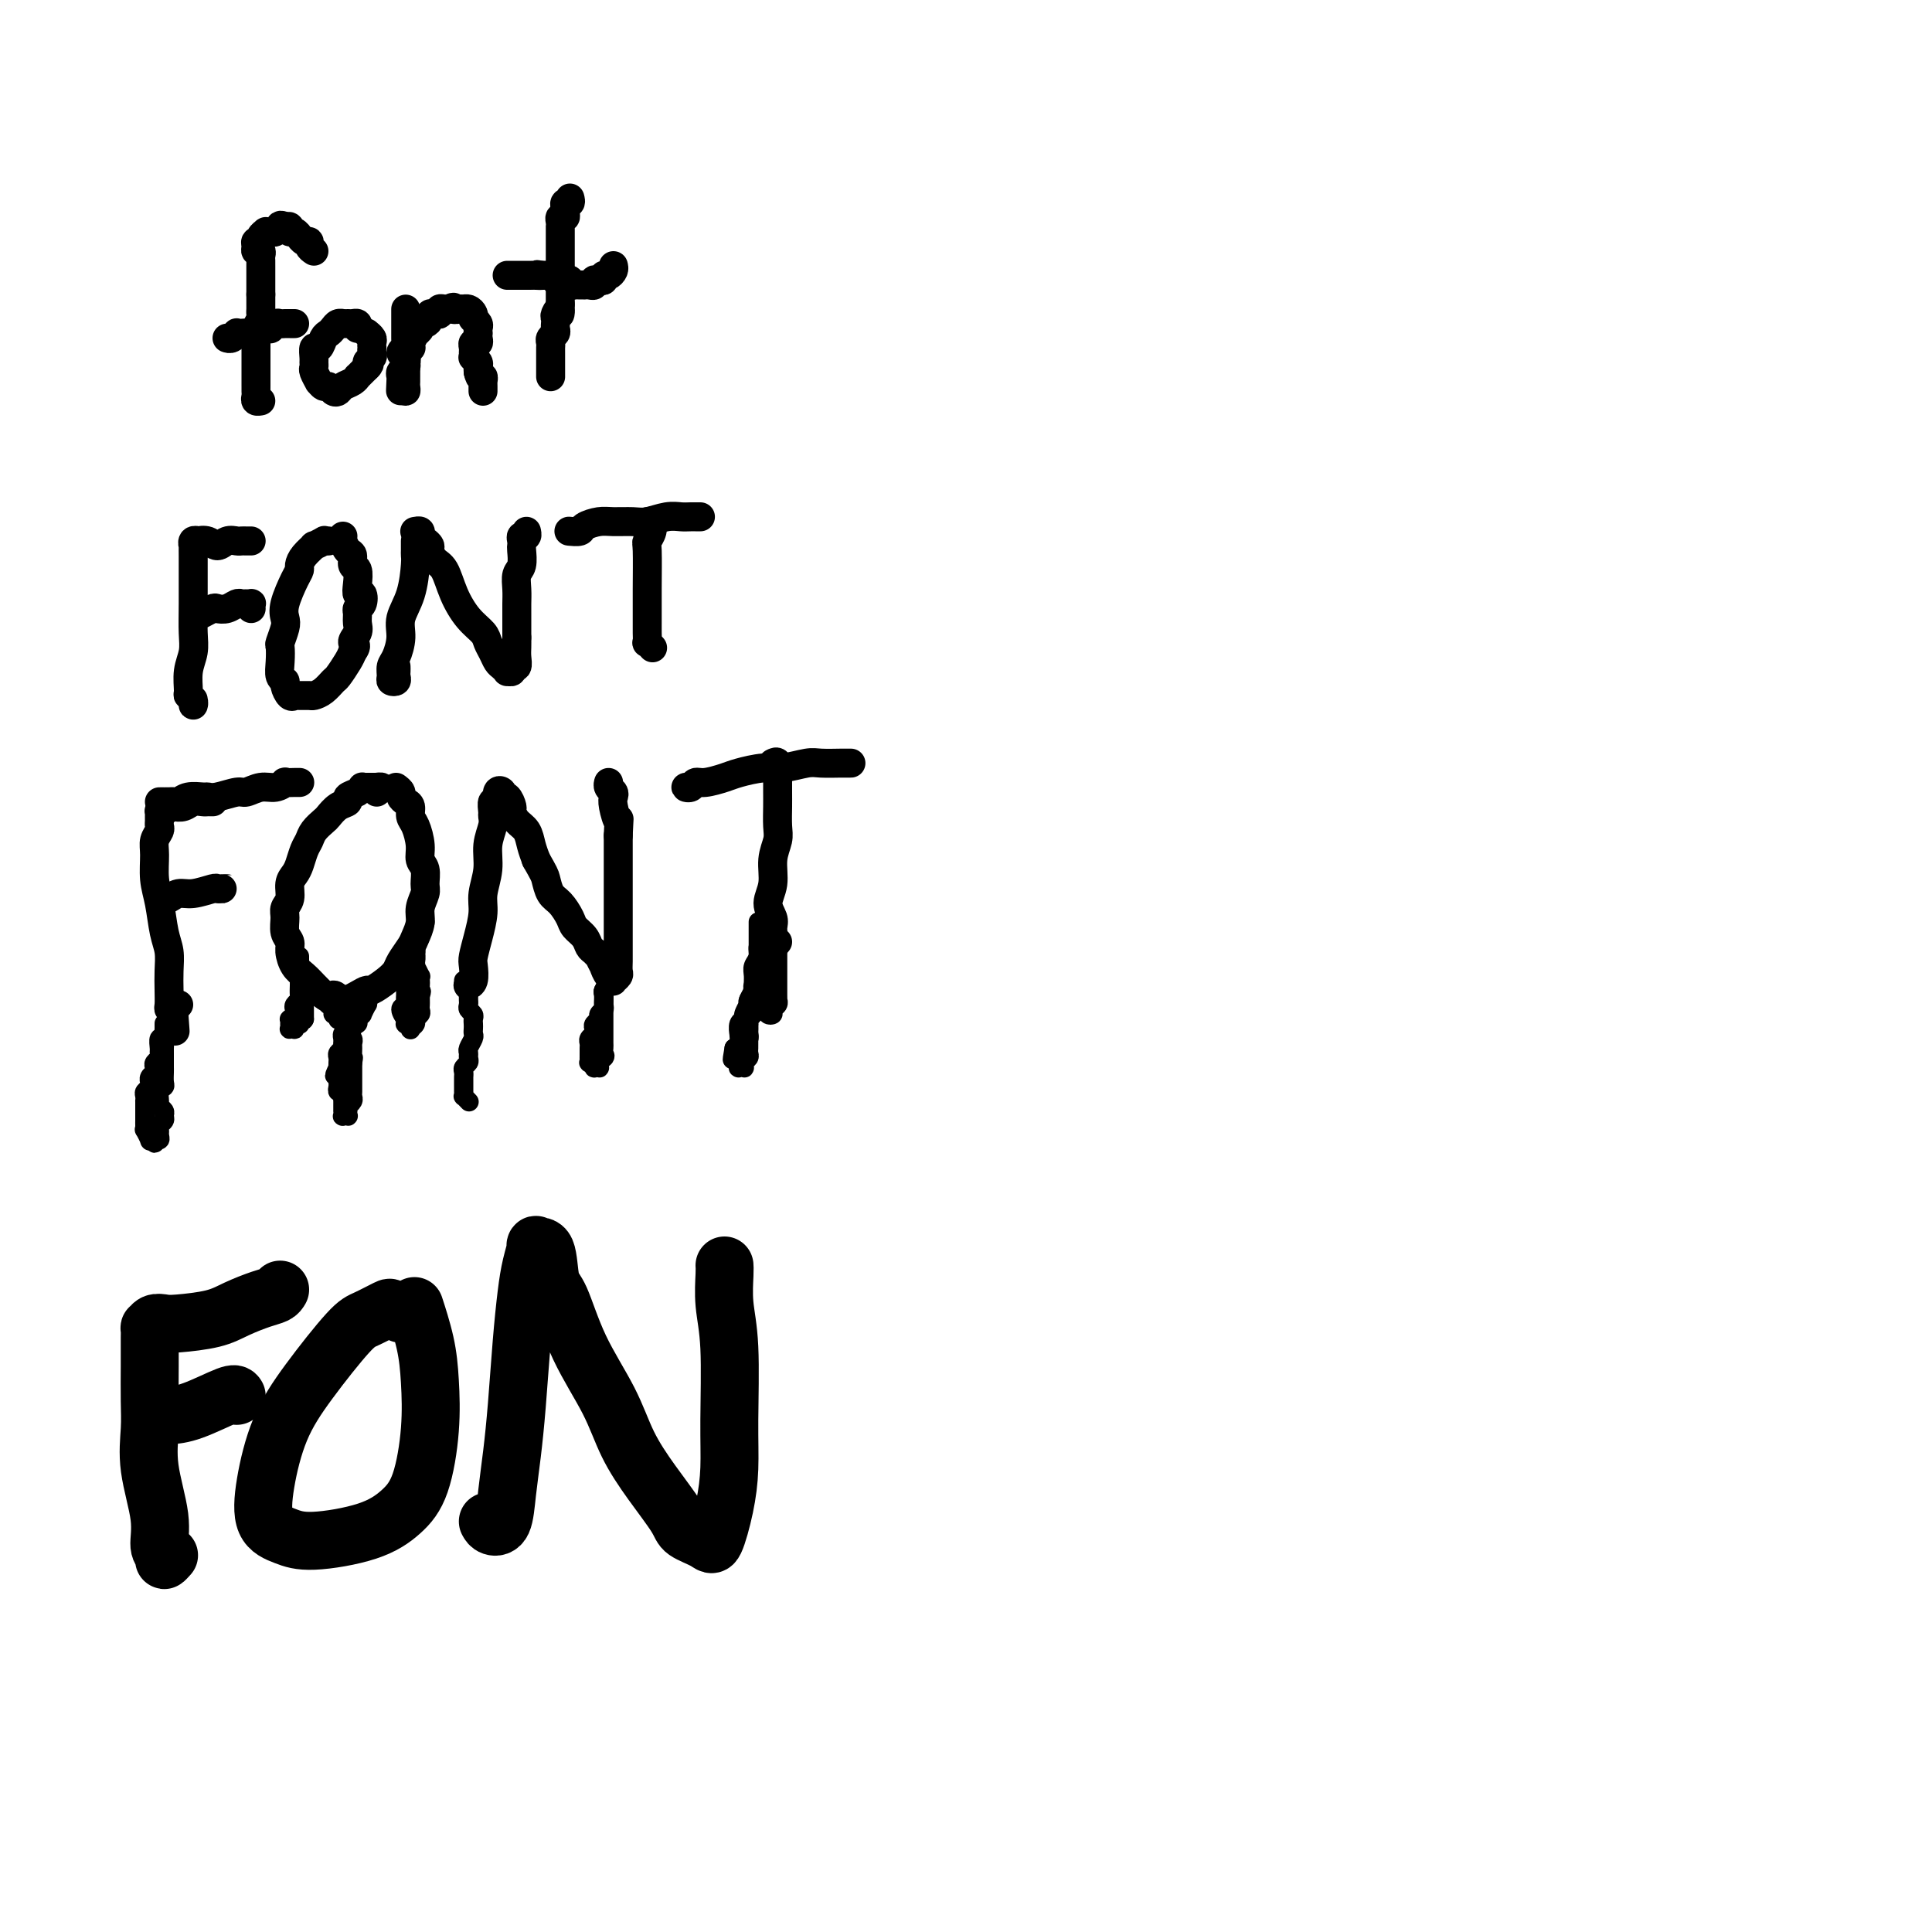 <svg viewBox='0 0 400 400' version='1.1' xmlns='http://www.w3.org/2000/svg' xmlns:xlink='http://www.w3.org/1999/xlink'><g fill='none' stroke='#000000' stroke-width='6' stroke-linecap='round' stroke-linejoin='round'><path d='M65,52c-0.444,-0.301 -0.889,-0.601 -1,-1c-0.111,-0.399 0.111,-0.895 0,-1c-0.111,-0.105 -0.556,0.183 -1,0c-0.444,-0.183 -0.889,-0.837 -1,-1c-0.111,-0.163 0.111,0.166 0,0c-0.111,-0.166 -0.556,-0.828 -1,-1c-0.444,-0.172 -0.889,0.146 -1,0c-0.111,-0.146 0.111,-0.756 0,-1c-0.111,-0.244 -0.556,-0.122 -1,0'/><path d='M59,47c-1.168,-0.757 -1.088,-0.150 -1,0c0.088,0.150 0.182,-0.157 0,0c-0.182,0.157 -0.641,0.777 -1,1c-0.359,0.223 -0.617,0.050 -1,0c-0.383,-0.050 -0.891,0.024 -1,0c-0.109,-0.024 0.181,-0.147 0,0c-0.181,0.147 -0.834,0.565 -1,1c-0.166,0.435 0.156,0.886 0,1c-0.156,0.114 -0.788,-0.110 -1,0c-0.212,0.110 -0.004,0.554 0,1c0.004,0.446 -0.195,0.894 0,1c0.195,0.106 0.784,-0.130 1,0c0.216,0.130 0.058,0.626 0,1c-0.058,0.374 -0.015,0.625 0,1c0.015,0.375 0.004,0.875 0,1c-0.004,0.125 -0.001,-0.125 0,0c0.001,0.125 0.000,0.625 0,1c-0.000,0.375 -0.000,0.625 0,1c0.000,0.375 0.000,0.874 0,1c-0.000,0.126 -0.000,-0.121 0,0c0.000,0.121 0.000,0.609 0,1c-0.000,0.391 -0.000,0.683 0,1c0.000,0.317 0.000,0.658 0,1'/><path d='M54,61c0.000,1.658 0.000,0.304 0,0c-0.000,-0.304 -0.000,0.444 0,1c0.000,0.556 0.001,0.922 0,1c-0.001,0.078 -0.004,-0.130 0,0c0.004,0.130 0.015,0.599 0,1c-0.015,0.401 -0.057,0.734 0,1c0.057,0.266 0.211,0.467 0,1c-0.211,0.533 -0.789,1.400 -1,2c-0.211,0.600 -0.057,0.934 0,1c0.057,0.066 0.015,-0.136 0,0c-0.015,0.136 -0.004,0.610 0,1c0.004,0.390 0.001,0.696 0,1c-0.001,0.304 -0.000,0.606 0,1c0.000,0.394 0.000,0.880 0,1c-0.000,0.120 -0.000,-0.126 0,0c0.000,0.126 0.000,0.625 0,1c-0.000,0.375 -0.000,0.625 0,1c0.000,0.375 0.000,0.874 0,1c-0.000,0.126 -0.000,-0.120 0,0c0.000,0.120 0.000,0.606 0,1c-0.000,0.394 -0.000,0.697 0,1c0.000,0.303 0.000,0.606 0,1c-0.000,0.394 -0.001,0.880 0,1c0.001,0.120 0.004,-0.125 0,0c-0.004,0.125 -0.015,0.622 0,1c0.015,0.378 0.056,0.637 0,1c-0.056,0.363 -0.207,0.828 0,1c0.207,0.172 0.774,0.049 1,0c0.226,-0.049 0.113,-0.025 0,0'/><path d='M61,67c-0.446,-0.001 -0.893,-0.001 -1,0c-0.107,0.001 0.125,0.004 0,0c-0.125,-0.004 -0.607,-0.015 -1,0c-0.393,0.015 -0.697,0.057 -1,0c-0.303,-0.057 -0.606,-0.211 -1,0c-0.394,0.211 -0.879,0.788 -1,1c-0.121,0.212 0.122,0.061 0,0c-0.122,-0.061 -0.610,-0.030 -1,0c-0.390,0.030 -0.682,0.061 -1,0c-0.318,-0.061 -0.664,-0.212 -1,0c-0.336,0.212 -0.664,0.788 -1,1c-0.336,0.212 -0.681,0.061 -1,0c-0.319,-0.061 -0.611,-0.030 -1,0c-0.389,0.030 -0.875,0.061 -1,0c-0.125,-0.061 0.111,-0.212 0,0c-0.111,0.212 -0.568,0.788 -1,1c-0.432,0.212 -0.838,0.061 -1,0c-0.162,-0.061 -0.081,-0.030 0,0'/><path d='M74,68c0.091,-0.423 0.183,-0.845 0,-1c-0.183,-0.155 -0.640,-0.042 -1,0c-0.360,0.042 -0.621,0.014 -1,0c-0.379,-0.014 -0.875,-0.015 -1,0c-0.125,0.015 0.121,0.044 0,0c-0.121,-0.044 -0.610,-0.161 -1,0c-0.390,0.161 -0.683,0.602 -1,1c-0.317,0.398 -0.659,0.755 -1,1c-0.341,0.245 -0.680,0.380 -1,1c-0.320,0.620 -0.621,1.725 -1,2c-0.379,0.275 -0.835,-0.278 -1,0c-0.165,0.278 -0.040,1.389 0,2c0.040,0.611 -0.004,0.723 0,1c0.004,0.277 0.057,0.719 0,1c-0.057,0.281 -0.222,0.400 0,1c0.222,0.600 0.833,1.681 1,2c0.167,0.319 -0.110,-0.124 0,0c0.110,0.124 0.606,0.815 1,1c0.394,0.185 0.686,-0.135 1,0c0.314,0.135 0.648,0.726 1,1c0.352,0.274 0.720,0.232 1,0c0.280,-0.232 0.470,-0.653 1,-1c0.530,-0.347 1.400,-0.618 2,-1c0.600,-0.382 0.932,-0.873 1,-1c0.068,-0.127 -0.126,0.110 0,0c0.126,-0.110 0.572,-0.568 1,-1c0.428,-0.432 0.836,-0.838 1,-1c0.164,-0.162 0.082,-0.081 0,0'/><path d='M76,76c1.022,-0.951 0.078,-0.828 0,-1c-0.078,-0.172 0.711,-0.637 1,-1c0.289,-0.363 0.078,-0.622 0,-1c-0.078,-0.378 -0.025,-0.876 0,-1c0.025,-0.124 0.021,0.124 0,0c-0.021,-0.124 -0.058,-0.622 0,-1c0.058,-0.378 0.211,-0.637 0,-1c-0.211,-0.363 -0.788,-0.828 -1,-1c-0.212,-0.172 -0.061,-0.049 0,0c0.061,0.049 0.030,0.025 0,0'/><path d='M84,64c0.000,0.446 0.000,0.893 0,1c-0.000,0.107 -0.000,-0.125 0,0c0.000,0.125 0.000,0.607 0,1c-0.000,0.393 -0.000,0.697 0,1c0.000,0.303 0.000,0.606 0,1c-0.000,0.394 -0.000,0.880 0,1c0.000,0.120 0.001,-0.126 0,0c-0.001,0.126 -0.005,0.625 0,1c0.005,0.375 0.019,0.625 0,1c-0.019,0.375 -0.072,0.875 0,1c0.072,0.125 0.268,-0.125 0,0c-0.268,0.125 -1.000,0.625 -1,1c-0.000,0.375 0.732,0.625 1,1c0.268,0.375 0.072,0.875 0,1c-0.072,0.125 -0.019,-0.125 0,0c0.019,0.125 0.005,0.625 0,1c-0.005,0.375 -0.002,0.625 0,1c0.002,0.375 0.001,0.875 0,1c-0.001,0.125 -0.003,-0.127 0,0c0.003,0.127 0.011,0.632 0,1c-0.011,0.368 -0.041,0.599 0,1c0.041,0.401 0.155,0.972 0,1c-0.155,0.028 -0.577,-0.486 -1,-1'/><path d='M83,80c-0.154,2.236 -0.037,-0.174 0,-1c0.037,-0.826 -0.004,-0.068 0,0c0.004,0.068 0.054,-0.554 0,-1c-0.054,-0.446 -0.212,-0.714 0,-1c0.212,-0.286 0.792,-0.588 1,-1c0.208,-0.412 0.042,-0.933 0,-1c-0.042,-0.067 0.040,0.320 0,0c-0.040,-0.320 -0.203,-1.347 0,-2c0.203,-0.653 0.771,-0.931 1,-1c0.229,-0.069 0.118,0.070 0,0c-0.118,-0.070 -0.243,-0.348 0,-1c0.243,-0.652 0.852,-1.676 1,-2c0.148,-0.324 -0.167,0.054 0,0c0.167,-0.054 0.814,-0.540 1,-1c0.186,-0.460 -0.091,-0.894 0,-1c0.091,-0.106 0.550,0.116 1,0c0.450,-0.116 0.890,-0.571 1,-1c0.110,-0.429 -0.111,-0.833 0,-1c0.111,-0.167 0.555,-0.097 1,0c0.445,0.097 0.890,0.222 1,0c0.110,-0.222 -0.115,-0.792 0,-1c0.115,-0.208 0.569,-0.056 1,0c0.431,0.056 0.837,0.016 1,0c0.163,-0.016 0.081,-0.008 0,0'/><path d='M93,64c1.266,-0.774 0.930,-0.208 1,0c0.070,0.208 0.544,0.058 1,0c0.456,-0.058 0.893,-0.026 1,0c0.107,0.026 -0.116,0.045 0,0c0.116,-0.045 0.571,-0.152 1,0c0.429,0.152 0.833,0.565 1,1c0.167,0.435 0.097,0.891 0,1c-0.097,0.109 -0.222,-0.129 0,0c0.222,0.129 0.791,0.626 1,1c0.209,0.374 0.057,0.626 0,1c-0.057,0.374 -0.019,0.870 0,1c0.019,0.130 0.019,-0.106 0,0c-0.019,0.106 -0.058,0.553 0,1c0.058,0.447 0.212,0.894 0,1c-0.212,0.106 -0.790,-0.130 -1,0c-0.210,0.130 -0.053,0.626 0,1c0.053,0.374 -0.000,0.625 0,1c0.000,0.375 0.053,0.875 0,1c-0.053,0.125 -0.210,-0.124 0,0c0.210,0.124 0.788,0.621 1,1c0.212,0.379 0.057,0.641 0,1c-0.057,0.359 -0.016,0.817 0,1c0.016,0.183 0.008,0.092 0,0'/><path d='M99,77c0.381,1.864 0.834,1.025 1,1c0.166,-0.025 0.044,0.764 0,1c-0.044,0.236 -0.012,-0.081 0,0c0.012,0.081 0.003,0.560 0,1c-0.003,0.440 -0.001,0.840 0,1c0.001,0.160 0.000,0.080 0,0'/><path d='M118,41c0.114,0.447 0.228,0.894 0,1c-0.228,0.106 -0.797,-0.130 -1,0c-0.203,0.130 -0.040,0.626 0,1c0.040,0.374 -0.042,0.626 0,1c0.042,0.374 0.207,0.870 0,1c-0.207,0.130 -0.788,-0.106 -1,0c-0.212,0.106 -0.057,0.553 0,1c0.057,0.447 0.015,0.894 0,1c-0.015,0.106 -0.004,-0.130 0,0c0.004,0.130 0.001,0.626 0,1c-0.001,0.374 -0.000,0.625 0,1c0.000,0.375 0.000,0.874 0,1c-0.000,0.126 -0.000,-0.121 0,0c0.000,0.121 0.000,0.610 0,1c-0.000,0.390 -0.000,0.682 0,1c0.000,0.318 0.000,0.663 0,1c-0.000,0.337 -0.000,0.668 0,1c0.000,0.332 0.000,0.666 0,1c-0.000,0.334 -0.000,0.667 0,1c0.000,0.333 0.000,0.665 0,1c-0.000,0.335 -0.000,0.671 0,1c0.000,0.329 0.000,0.649 0,1c-0.000,0.351 -0.000,0.733 0,1c0.000,0.267 0.000,0.418 0,1c-0.000,0.582 -0.000,1.595 0,2c0.000,0.405 0.000,0.203 0,0'/><path d='M116,63c-0.249,3.581 0.130,1.533 0,1c-0.130,-0.533 -0.767,0.449 -1,1c-0.233,0.551 -0.061,0.673 0,1c0.061,0.327 0.013,0.861 0,1c-0.013,0.139 0.011,-0.118 0,0c-0.011,0.118 -0.055,0.609 0,1c0.055,0.391 0.211,0.682 0,1c-0.211,0.318 -0.789,0.664 -1,1c-0.211,0.336 -0.057,0.664 0,1c0.057,0.336 0.015,0.681 0,1c-0.015,0.319 -0.004,0.611 0,1c0.004,0.389 0.001,0.874 0,1c-0.001,0.126 -0.000,-0.107 0,0c0.000,0.107 0.000,0.554 0,1c-0.000,0.446 -0.000,0.890 0,1c0.000,0.110 0.000,-0.115 0,0c-0.000,0.115 -0.000,0.569 0,1c0.000,0.431 0.000,0.837 0,1c-0.000,0.163 -0.000,0.081 0,0'/><path d='M127,55c0.081,0.301 0.163,0.603 0,1c-0.163,0.397 -0.569,0.890 -1,1c-0.431,0.110 -0.885,-0.163 -1,0c-0.115,0.163 0.110,0.762 0,1c-0.110,0.238 -0.555,0.116 -1,0c-0.445,-0.116 -0.889,-0.227 -1,0c-0.111,0.227 0.111,0.793 0,1c-0.111,0.207 -0.554,0.055 -1,0c-0.446,-0.055 -0.894,-0.014 -1,0c-0.106,0.014 0.130,-0.000 0,0c-0.130,0.000 -0.626,0.014 -1,0c-0.374,-0.014 -0.625,-0.057 -1,0c-0.375,0.057 -0.875,0.212 -1,0c-0.125,-0.212 0.125,-0.793 0,-1c-0.125,-0.207 -0.625,-0.041 -1,0c-0.375,0.041 -0.625,-0.041 -1,0c-0.375,0.041 -0.874,0.207 -1,0c-0.126,-0.207 0.121,-0.788 0,-1c-0.121,-0.212 -0.609,-0.057 -1,0c-0.391,0.057 -0.683,0.016 -1,0c-0.317,-0.016 -0.658,-0.008 -1,0'/><path d='M112,57c-1.658,-0.309 -0.303,-0.083 0,0c0.303,0.083 -0.445,0.022 -1,0c-0.555,-0.022 -0.919,-0.006 -1,0c-0.081,0.006 0.119,0.002 0,0c-0.119,-0.002 -0.556,-0.000 -1,0c-0.444,0.000 -0.893,0.000 -1,0c-0.107,-0.000 0.129,-0.000 0,0c-0.129,0.000 -0.623,0.000 -1,0c-0.377,-0.000 -0.637,-0.000 -1,0c-0.363,0.000 -0.828,0.000 -1,0c-0.172,-0.000 -0.049,-0.000 0,0c0.049,0.000 0.025,0.000 0,0'/><path d='M52,112c-0.327,0.003 -0.654,0.006 -1,0c-0.346,-0.006 -0.711,-0.019 -1,0c-0.289,0.019 -0.502,0.072 -1,0c-0.498,-0.072 -1.281,-0.268 -2,0c-0.719,0.268 -1.373,0.999 -2,1c-0.627,0.001 -1.226,-0.727 -2,-1c-0.774,-0.273 -1.724,-0.089 -2,0c-0.276,0.089 0.122,0.084 0,0c-0.122,-0.084 -0.765,-0.246 -1,0c-0.235,0.246 -0.063,0.900 0,1c0.063,0.100 0.017,-0.354 0,0c-0.017,0.354 -0.003,1.515 0,2c0.003,0.485 -0.003,0.295 0,2c0.003,1.705 0.015,5.304 0,8c-0.015,2.696 -0.058,4.487 0,6c0.058,1.513 0.215,2.748 0,4c-0.215,1.252 -0.804,2.522 -1,4c-0.196,1.478 -0.000,3.163 0,4c0.000,0.837 -0.196,0.827 0,1c0.196,0.173 0.785,0.531 1,1c0.215,0.469 0.058,1.049 0,1c-0.058,-0.049 -0.017,-0.728 0,-1c0.017,-0.272 0.008,-0.136 0,0'/><path d='M52,126c-0.024,-0.423 -0.047,-0.846 0,-1c0.047,-0.154 0.165,-0.037 0,0c-0.165,0.037 -0.611,-0.004 -1,0c-0.389,0.004 -0.719,0.053 -1,0c-0.281,-0.053 -0.514,-0.206 -1,0c-0.486,0.206 -1.227,0.773 -2,1c-0.773,0.227 -1.580,0.113 -2,0c-0.420,-0.113 -0.453,-0.226 -1,0c-0.547,0.226 -1.609,0.792 -2,1c-0.391,0.208 -0.112,0.060 0,0c0.112,-0.060 0.056,-0.030 0,0'/><path d='M68,112c-0.487,0.034 -0.974,0.067 -1,0c-0.026,-0.067 0.410,-0.236 0,0c-0.410,0.236 -1.664,0.875 -2,1c-0.336,0.125 0.248,-0.265 0,0c-0.248,0.265 -1.328,1.183 -2,2c-0.672,0.817 -0.937,1.532 -1,2c-0.063,0.468 0.075,0.690 0,1c-0.075,0.310 -0.364,0.707 -1,2c-0.636,1.293 -1.621,3.483 -2,5c-0.379,1.517 -0.154,2.363 0,3c0.154,0.637 0.236,1.067 0,2c-0.236,0.933 -0.791,2.369 -1,3c-0.209,0.631 -0.071,0.458 0,1c0.071,0.542 0.074,1.799 0,3c-0.074,1.201 -0.227,2.346 0,3c0.227,0.654 0.833,0.816 1,1c0.167,0.184 -0.106,0.389 0,1c0.106,0.611 0.591,1.628 1,2c0.409,0.372 0.742,0.098 1,0c0.258,-0.098 0.440,-0.019 1,0c0.560,0.019 1.497,-0.020 2,0c0.503,0.020 0.572,0.101 1,0c0.428,-0.101 1.214,-0.383 2,-1c0.786,-0.617 1.571,-1.567 2,-2c0.429,-0.433 0.500,-0.347 1,-1c0.500,-0.653 1.429,-2.044 2,-3c0.571,-0.956 0.786,-1.478 1,-2'/><path d='M73,135c1.331,-1.749 0.160,-1.621 0,-2c-0.160,-0.379 0.693,-1.266 1,-2c0.307,-0.734 0.069,-1.315 0,-2c-0.069,-0.685 0.030,-1.475 0,-2c-0.030,-0.525 -0.190,-0.786 0,-1c0.190,-0.214 0.732,-0.380 1,-1c0.268,-0.620 0.264,-1.695 0,-2c-0.264,-0.305 -0.788,0.160 -1,0c-0.212,-0.160 -0.112,-0.945 0,-2c0.112,-1.055 0.237,-2.380 0,-3c-0.237,-0.620 -0.834,-0.533 -1,-1c-0.166,-0.467 0.100,-1.486 0,-2c-0.100,-0.514 -0.565,-0.523 -1,-1c-0.435,-0.477 -0.838,-1.422 -1,-2c-0.162,-0.578 -0.081,-0.789 0,-1'/><path d='M86,112c0.000,0.446 0.001,0.893 0,1c-0.001,0.107 -0.002,-0.125 0,0c0.002,0.125 0.007,0.606 0,1c-0.007,0.394 -0.025,0.702 0,1c0.025,0.298 0.095,0.587 0,2c-0.095,1.413 -0.355,3.950 -1,6c-0.645,2.050 -1.675,3.614 -2,5c-0.325,1.386 0.056,2.596 0,4c-0.056,1.404 -0.547,3.004 -1,4c-0.453,0.996 -0.868,1.388 -1,2c-0.132,0.612 0.017,1.443 0,2c-0.017,0.557 -0.201,0.840 0,1c0.201,0.160 0.786,0.198 1,0c0.214,-0.198 0.058,-0.630 0,-1c-0.058,-0.370 -0.016,-0.677 0,-1c0.016,-0.323 0.008,-0.661 0,-1'/><path d='M86,110c-0.119,0.024 -0.238,0.048 0,0c0.238,-0.048 0.834,-0.169 1,0c0.166,0.169 -0.097,0.626 0,1c0.097,0.374 0.554,0.664 1,1c0.446,0.336 0.881,0.717 1,1c0.119,0.283 -0.079,0.466 0,1c0.079,0.534 0.434,1.417 1,2c0.566,0.583 1.342,0.866 2,2c0.658,1.134 1.199,3.119 2,5c0.801,1.881 1.864,3.660 3,5c1.136,1.340 2.346,2.243 3,3c0.654,0.757 0.754,1.370 1,2c0.246,0.630 0.639,1.279 1,2c0.361,0.721 0.689,1.515 1,2c0.311,0.485 0.604,0.662 1,1c0.396,0.338 0.894,0.838 1,1c0.106,0.162 -0.182,-0.015 0,0c0.182,0.015 0.833,0.222 1,0c0.167,-0.222 -0.151,-0.875 0,-1c0.151,-0.125 0.773,0.276 1,0c0.227,-0.276 0.061,-1.228 0,-2c-0.061,-0.772 -0.017,-1.363 0,-2c0.017,-0.637 0.009,-1.318 0,-2'/><path d='M107,132c-0.000,-1.796 -0.001,-3.286 0,-4c0.001,-0.714 0.004,-0.651 0,-1c-0.004,-0.349 -0.015,-1.109 0,-2c0.015,-0.891 0.057,-1.912 0,-3c-0.057,-1.088 -0.211,-2.242 0,-3c0.211,-0.758 0.788,-1.121 1,-2c0.212,-0.879 0.061,-2.273 0,-3c-0.061,-0.727 -0.030,-0.787 0,-1c0.030,-0.213 0.061,-0.579 0,-1c-0.061,-0.421 -0.212,-0.896 0,-1c0.212,-0.104 0.788,0.164 1,0c0.212,-0.164 0.061,-0.761 0,-1c-0.061,-0.239 -0.030,-0.119 0,0'/><path d='M144,107c0.605,0.002 1.211,0.004 1,0c-0.211,-0.004 -1.237,-0.015 -2,0c-0.763,0.015 -1.261,0.057 -2,0c-0.739,-0.057 -1.719,-0.212 -3,0c-1.281,0.212 -2.862,0.792 -4,1c-1.138,0.208 -1.834,0.046 -3,0c-1.166,-0.046 -2.803,0.026 -4,0c-1.197,-0.026 -1.953,-0.151 -3,0c-1.047,0.151 -2.384,0.576 -3,1c-0.616,0.424 -0.512,0.845 -1,1c-0.488,0.155 -1.568,0.044 -2,0c-0.432,-0.044 -0.216,-0.022 0,0'/><path d='M134,108c0.431,0.045 0.862,0.090 1,0c0.138,-0.090 -0.015,-0.316 0,0c0.015,0.316 0.200,1.174 0,2c-0.200,0.826 -0.786,1.620 -1,2c-0.214,0.380 -0.057,0.344 0,2c0.057,1.656 0.014,5.003 0,8c-0.014,2.997 -0.000,5.644 0,7c0.000,1.356 -0.014,1.421 0,2c0.014,0.579 0.055,1.671 0,2c-0.055,0.329 -0.207,-0.104 0,0c0.207,0.104 0.773,0.744 1,1c0.227,0.256 0.113,0.128 0,0'/><path d='M44,166c0.096,0.002 0.192,0.004 0,0c-0.192,-0.004 -0.671,-0.015 -1,0c-0.329,0.015 -0.508,0.056 -1,0c-0.492,-0.056 -1.297,-0.207 -2,0c-0.703,0.207 -1.302,0.774 -2,1c-0.698,0.226 -1.493,0.112 -2,0c-0.507,-0.112 -0.724,-0.223 -1,0c-0.276,0.223 -0.610,0.781 -1,1c-0.390,0.219 -0.837,0.100 -1,0c-0.163,-0.100 -0.043,-0.182 0,0c0.043,0.182 0.008,0.629 0,1c-0.008,0.371 0.012,0.667 0,1c-0.012,0.333 -0.057,0.703 0,1c0.057,0.297 0.214,0.520 0,1c-0.214,0.480 -0.801,1.216 -1,2c-0.199,0.784 -0.011,1.616 0,3c0.011,1.384 -0.155,3.321 0,5c0.155,1.679 0.630,3.099 1,5c0.370,1.901 0.635,4.281 1,6c0.365,1.719 0.829,2.775 1,4c0.171,1.225 0.049,2.618 0,4c-0.049,1.382 -0.023,2.752 0,4c0.023,1.248 0.045,2.375 0,3c-0.045,0.625 -0.156,0.750 0,1c0.156,0.250 0.578,0.625 1,1'/><path d='M36,210c0.476,6.619 0.167,2.167 0,0c-0.167,-2.167 -0.190,-2.048 0,-2c0.190,0.048 0.595,0.024 1,0'/><path d='M33,166c0.446,0.001 0.893,0.001 1,0c0.107,-0.001 -0.124,-0.004 0,0c0.124,0.004 0.604,0.015 1,0c0.396,-0.015 0.708,-0.057 1,0c0.292,0.057 0.566,0.212 1,0c0.434,-0.212 1.030,-0.793 2,-1c0.970,-0.207 2.314,-0.040 3,0c0.686,0.040 0.715,-0.046 1,0c0.285,0.046 0.828,0.224 2,0c1.172,-0.224 2.973,-0.848 4,-1c1.027,-0.152 1.278,0.170 2,0c0.722,-0.170 1.913,-0.830 3,-1c1.087,-0.170 2.071,0.151 3,0c0.929,-0.151 1.804,-0.772 2,-1c0.196,-0.228 -0.286,-0.061 0,0c0.286,0.061 1.342,0.016 2,0c0.658,-0.016 0.919,-0.004 1,0c0.081,0.004 -0.017,0.001 0,0c0.017,-0.001 0.148,-0.000 0,0c-0.148,0.000 -0.574,0.000 -1,0'/><path d='M46,184c0.506,0.002 1.013,0.005 1,0c-0.013,-0.005 -0.545,-0.016 -1,0c-0.455,0.016 -0.832,0.061 -1,0c-0.168,-0.061 -0.125,-0.226 -1,0c-0.875,0.226 -2.668,0.844 -4,1c-1.332,0.156 -2.205,-0.150 -3,0c-0.795,0.150 -1.513,0.757 -2,1c-0.487,0.243 -0.744,0.121 -1,0'/><path d='M78,164c0.550,-0.423 1.100,-0.845 1,-1c-0.100,-0.155 -0.849,-0.042 -1,0c-0.151,0.042 0.298,0.014 0,0c-0.298,-0.014 -1.342,-0.015 -2,0c-0.658,0.015 -0.931,0.046 -1,0c-0.069,-0.046 0.067,-0.168 0,0c-0.067,0.168 -0.337,0.626 -1,1c-0.663,0.374 -1.721,0.663 -2,1c-0.279,0.337 0.220,0.723 0,1c-0.220,0.277 -1.158,0.445 -2,1c-0.842,0.555 -1.588,1.499 -2,2c-0.412,0.501 -0.492,0.561 -1,1c-0.508,0.439 -1.445,1.259 -2,2c-0.555,0.741 -0.727,1.405 -1,2c-0.273,0.595 -0.646,1.122 -1,2c-0.354,0.878 -0.687,2.108 -1,3c-0.313,0.892 -0.605,1.445 -1,2c-0.395,0.555 -0.891,1.111 -1,2c-0.109,0.889 0.171,2.111 0,3c-0.171,0.889 -0.793,1.444 -1,2c-0.207,0.556 -0.001,1.111 0,2c0.001,0.889 -0.204,2.111 0,3c0.204,0.889 0.817,1.446 1,2c0.183,0.554 -0.064,1.107 0,2c0.064,0.893 0.440,2.126 1,3c0.560,0.874 1.305,1.389 2,2c0.695,0.611 1.342,1.317 2,2c0.658,0.683 1.329,1.341 2,2'/><path d='M67,206c1.455,1.320 1.592,0.121 2,0c0.408,-0.121 1.085,0.837 2,1c0.915,0.163 2.066,-0.470 3,-1c0.934,-0.530 1.650,-0.956 2,-1c0.350,-0.044 0.335,0.294 1,0c0.665,-0.294 2.009,-1.218 3,-2c0.991,-0.782 1.629,-1.420 2,-2c0.371,-0.580 0.477,-1.103 1,-2c0.523,-0.897 1.465,-2.170 2,-3c0.535,-0.830 0.665,-1.218 1,-2c0.335,-0.782 0.875,-1.956 1,-3c0.125,-1.044 -0.167,-1.956 0,-3c0.167,-1.044 0.792,-2.221 1,-3c0.208,-0.779 0.001,-1.161 0,-2c-0.001,-0.839 0.206,-2.136 0,-3c-0.206,-0.864 -0.825,-1.296 -1,-2c-0.175,-0.704 0.094,-1.680 0,-3c-0.094,-1.320 -0.551,-2.984 -1,-4c-0.449,-1.016 -0.890,-1.386 -1,-2c-0.110,-0.614 0.111,-1.474 0,-2c-0.111,-0.526 -0.556,-0.718 -1,-1c-0.444,-0.282 -0.889,-0.653 -1,-1c-0.111,-0.347 0.111,-0.671 0,-1c-0.111,-0.329 -0.556,-0.665 -1,-1'/><path d='M97,204c0.030,-0.009 0.060,-0.017 0,0c-0.060,0.017 -0.210,0.060 0,0c0.210,-0.060 0.778,-0.224 1,-1c0.222,-0.776 0.097,-2.163 0,-3c-0.097,-0.837 -0.165,-1.125 0,-2c0.165,-0.875 0.565,-2.337 1,-4c0.435,-1.663 0.905,-3.527 1,-5c0.095,-1.473 -0.185,-2.556 0,-4c0.185,-1.444 0.834,-3.250 1,-5c0.166,-1.750 -0.153,-3.444 0,-5c0.153,-1.556 0.777,-2.975 1,-4c0.223,-1.025 0.045,-1.655 0,-2c-0.045,-0.345 0.045,-0.405 0,-1c-0.045,-0.595 -0.223,-1.724 0,-2c0.223,-0.276 0.847,0.302 1,0c0.153,-0.302 -0.165,-1.486 0,-2c0.165,-0.514 0.814,-0.360 1,0c0.186,0.360 -0.092,0.926 0,1c0.092,0.074 0.553,-0.343 1,0c0.447,0.343 0.879,1.446 1,2c0.121,0.554 -0.070,0.560 0,1c0.070,0.440 0.400,1.314 1,2c0.600,0.686 1.469,1.185 2,2c0.531,0.815 0.723,1.947 1,3c0.277,1.053 0.638,2.026 1,3'/><path d='M111,178c1.654,2.911 1.790,3.189 2,4c0.210,0.811 0.494,2.156 1,3c0.506,0.844 1.235,1.185 2,2c0.765,0.815 1.567,2.102 2,3c0.433,0.898 0.498,1.408 1,2c0.502,0.592 1.440,1.267 2,2c0.560,0.733 0.743,1.525 1,2c0.257,0.475 0.590,0.633 1,1c0.410,0.367 0.897,0.943 1,1c0.103,0.057 -0.179,-0.406 0,0c0.179,0.406 0.819,1.682 1,2c0.181,0.318 -0.096,-0.320 0,0c0.096,0.320 0.565,1.599 1,2c0.435,0.401 0.834,-0.077 1,0c0.166,0.077 0.097,0.708 0,1c-0.097,0.292 -0.222,0.243 0,0c0.222,-0.243 0.792,-0.682 1,-1c0.208,-0.318 0.056,-0.515 0,-1c-0.056,-0.485 -0.015,-1.257 0,-2c0.015,-0.743 0.004,-1.455 0,-2c-0.004,-0.545 -0.001,-0.922 0,-2c0.001,-1.078 0.000,-2.857 0,-4c-0.000,-1.143 -0.000,-1.649 0,-3c0.000,-1.351 0.000,-3.548 0,-5c-0.000,-1.452 -0.000,-2.160 0,-3c0.000,-0.840 0.000,-1.811 0,-3c-0.000,-1.189 -0.000,-2.594 0,-4'/><path d='M128,173c0.214,-5.013 0.250,-3.045 0,-3c-0.250,0.045 -0.785,-1.834 -1,-3c-0.215,-1.166 -0.110,-1.619 0,-2c0.110,-0.381 0.225,-0.690 0,-1c-0.225,-0.310 -0.791,-0.622 -1,-1c-0.209,-0.378 -0.060,-0.822 0,-1c0.060,-0.178 0.030,-0.089 0,0'/><path d='M174,158c0.317,-0.000 0.635,-0.000 1,0c0.365,0.000 0.778,0.000 1,0c0.222,-0.000 0.252,-0.001 0,0c-0.252,0.001 -0.788,0.004 -1,0c-0.212,-0.004 -0.102,-0.016 -1,0c-0.898,0.016 -2.804,0.060 -4,0c-1.196,-0.060 -1.684,-0.224 -3,0c-1.316,0.224 -3.462,0.834 -5,1c-1.538,0.166 -2.468,-0.114 -4,0c-1.532,0.114 -3.667,0.623 -5,1c-1.333,0.377 -1.864,0.623 -3,1c-1.136,0.377 -2.876,0.886 -4,1c-1.124,0.114 -1.631,-0.165 -2,0c-0.369,0.165 -0.599,0.775 -1,1c-0.401,0.225 -0.972,0.064 -1,0c-0.028,-0.064 0.486,-0.032 1,0'/><path d='M160,158c0.423,-0.216 0.845,-0.432 1,0c0.155,0.432 0.041,1.512 0,2c-0.041,0.488 -0.010,0.384 0,1c0.010,0.616 -0.001,1.952 0,3c0.001,1.048 0.016,1.809 0,3c-0.016,1.191 -0.062,2.811 0,4c0.062,1.189 0.231,1.946 0,3c-0.231,1.054 -0.860,2.403 -1,4c-0.140,1.597 0.211,3.440 0,5c-0.211,1.560 -0.985,2.837 -1,4c-0.015,1.163 0.727,2.211 1,3c0.273,0.789 0.076,1.319 0,2c-0.076,0.681 -0.031,1.512 0,2c0.031,0.488 0.047,0.631 0,1c-0.047,0.369 -0.156,0.962 0,1c0.156,0.038 0.578,-0.481 1,-1'/></g>
<g fill='none' stroke='#000000' stroke-width='4' stroke-linecap='round' stroke-linejoin='round'><path d='M34,212c-0.002,-0.092 -0.004,-0.184 0,0c0.004,0.184 0.015,0.645 0,1c-0.015,0.355 -0.057,0.606 0,1c0.057,0.394 0.212,0.932 0,1c-0.212,0.068 -0.793,-0.333 -1,0c-0.207,0.333 -0.042,1.398 0,2c0.042,0.602 -0.040,0.739 0,1c0.040,0.261 0.203,0.647 0,1c-0.203,0.353 -0.772,0.673 -1,1c-0.228,0.327 -0.114,0.661 0,1c0.114,0.339 0.228,0.682 0,1c-0.228,0.318 -0.797,0.610 -1,1c-0.203,0.390 -0.040,0.878 0,1c0.040,0.122 -0.042,-0.121 0,0c0.042,0.121 0.207,0.605 0,1c-0.207,0.395 -0.788,0.701 -1,1c-0.212,0.299 -0.057,0.592 0,1c0.057,0.408 0.015,0.932 0,1c-0.015,0.068 -0.004,-0.318 0,0c0.004,0.318 0.001,1.342 0,2c-0.001,0.658 0.000,0.951 0,1c-0.000,0.049 -0.001,-0.147 0,0c0.001,0.147 0.004,0.635 0,1c-0.004,0.365 -0.016,0.605 0,1c0.016,0.395 0.060,0.943 0,1c-0.060,0.057 -0.222,-0.376 0,0c0.222,0.376 0.829,1.563 1,2c0.171,0.437 -0.094,0.125 0,0c0.094,-0.125 0.547,-0.062 1,0'/><path d='M32,236c0.248,1.379 -0.131,0.328 0,0c0.131,-0.328 0.771,0.067 1,0c0.229,-0.067 0.047,-0.595 0,-1c-0.047,-0.405 0.041,-0.686 0,-1c-0.041,-0.314 -0.211,-0.662 0,-1c0.211,-0.338 0.803,-0.667 1,-1c0.197,-0.333 -0.001,-0.670 0,-1c0.001,-0.330 0.200,-0.652 0,-1c-0.200,-0.348 -0.800,-0.722 -1,-1c-0.200,-0.278 -0.001,-0.459 0,-1c0.001,-0.541 -0.196,-1.440 0,-2c0.196,-0.560 0.785,-0.779 1,-1c0.215,-0.221 0.058,-0.444 0,-1c-0.058,-0.556 -0.016,-1.444 0,-2c0.016,-0.556 0.004,-0.779 0,-1c-0.004,-0.221 -0.002,-0.439 0,-1c0.002,-0.561 0.004,-1.465 0,-2c-0.004,-0.535 -0.015,-0.703 0,-1c0.015,-0.297 0.057,-0.725 0,-1c-0.057,-0.275 -0.211,-0.399 0,-1c0.211,-0.601 0.789,-1.681 1,-2c0.211,-0.319 0.057,0.122 0,0c-0.057,-0.122 -0.015,-0.807 0,-1c0.015,-0.193 0.004,0.106 0,0c-0.004,-0.106 -0.001,-0.616 0,-1c0.001,-0.384 0.000,-0.642 0,-1c-0.000,-0.358 -0.000,-0.817 0,-1c0.000,-0.183 0.000,-0.092 0,0'/><path d='M87,191c0.536,-0.120 1.073,-0.240 1,0c-0.073,0.240 -0.755,0.841 -1,1c-0.245,0.159 -0.051,-0.125 0,0c0.051,0.125 -0.039,0.659 0,1c0.039,0.341 0.208,0.491 0,1c-0.208,0.509 -0.792,1.379 -1,2c-0.208,0.621 -0.041,0.993 0,1c0.041,0.007 -0.045,-0.350 0,0c0.045,0.350 0.222,1.408 0,2c-0.222,0.592 -0.844,0.717 -1,1c-0.156,0.283 0.155,0.724 0,1c-0.155,0.276 -0.774,0.389 -1,1c-0.226,0.611 -0.059,1.722 0,2c0.059,0.278 0.011,-0.278 0,0c-0.011,0.278 0.015,1.389 0,2c-0.015,0.611 -0.071,0.723 0,1c0.071,0.277 0.268,0.719 0,1c-0.268,0.281 -1.001,0.400 -1,1c0.001,0.600 0.736,1.681 1,2c0.264,0.319 0.055,-0.124 0,0c-0.055,0.124 0.042,0.815 0,1c-0.042,0.185 -0.222,-0.135 0,0c0.222,0.135 0.848,0.727 1,1c0.152,0.273 -0.170,0.228 0,0c0.170,-0.228 0.830,-0.638 1,-1c0.170,-0.362 -0.151,-0.674 0,-1c0.151,-0.326 0.772,-0.665 1,-1c0.228,-0.335 0.061,-0.667 0,-1c-0.061,-0.333 -0.016,-0.667 0,-1c0.016,-0.333 0.005,-0.667 0,-1c-0.005,-0.333 -0.002,-0.667 0,-1'/><path d='M87,206c0.464,-0.951 0.125,-0.827 0,-1c-0.125,-0.173 -0.037,-0.643 0,-1c0.037,-0.357 0.024,-0.602 0,-1c-0.024,-0.398 -0.059,-0.948 0,-1c0.059,-0.052 0.212,0.393 0,0c-0.212,-0.393 -0.789,-1.626 -1,-2c-0.211,-0.374 -0.056,0.111 0,0c0.056,-0.111 0.015,-0.818 0,-1c-0.015,-0.182 -0.003,0.162 0,0c0.003,-0.162 -0.003,-0.829 0,-1c0.003,-0.171 0.016,0.154 0,0c-0.016,-0.154 -0.061,-0.787 0,-1c0.061,-0.213 0.228,-0.006 0,0c-0.228,0.006 -0.850,-0.191 -1,0c-0.150,0.191 0.171,0.768 0,1c-0.171,0.232 -0.835,0.119 -1,0c-0.165,-0.119 0.167,-0.243 0,0c-0.167,0.243 -0.833,0.854 -1,1c-0.167,0.146 0.167,-0.172 0,0c-0.167,0.172 -0.833,0.835 -1,1c-0.167,0.165 0.165,-0.167 0,0c-0.165,0.167 -0.828,0.833 -1,1c-0.172,0.167 0.147,-0.165 0,0c-0.147,0.165 -0.761,0.828 -1,1c-0.239,0.172 -0.103,-0.146 0,0c0.103,0.146 0.172,0.756 0,1c-0.172,0.244 -0.586,0.122 -1,0'/><path d='M79,203c-1.023,1.172 -0.082,1.103 0,1c0.082,-0.103 -0.695,-0.239 -1,0c-0.305,0.239 -0.138,0.853 0,1c0.138,0.147 0.247,-0.172 0,0c-0.247,0.172 -0.851,0.835 -1,1c-0.149,0.165 0.157,-0.168 0,0c-0.157,0.168 -0.778,0.837 -1,1c-0.222,0.163 -0.044,-0.182 0,0c0.044,0.182 -0.044,0.890 0,1c0.044,0.110 0.222,-0.378 0,0c-0.222,0.378 -0.843,1.622 -1,2c-0.157,0.378 0.150,-0.110 0,0c-0.150,0.110 -0.757,0.818 -1,1c-0.243,0.182 -0.122,-0.163 0,0c0.122,0.163 0.244,0.832 0,1c-0.244,0.168 -0.854,-0.166 -1,0c-0.146,0.166 0.171,0.833 0,1c-0.171,0.167 -0.830,-0.167 -1,0c-0.170,0.167 0.151,0.833 0,1c-0.151,0.167 -0.773,-0.166 -1,0c-0.227,0.166 -0.060,0.832 0,1c0.060,0.168 0.012,-0.162 0,0c-0.012,0.162 0.011,0.817 0,1c-0.011,0.183 -0.055,-0.106 0,0c0.055,0.106 0.211,0.606 0,1c-0.211,0.394 -0.789,0.683 -1,1c-0.211,0.317 -0.057,0.662 0,1c0.057,0.338 0.016,0.668 0,1c-0.016,0.332 -0.008,0.666 0,1'/><path d='M70,221c-1.392,2.947 -0.373,1.314 0,1c0.373,-0.314 0.099,0.690 0,1c-0.099,0.310 -0.023,-0.075 0,0c0.023,0.075 -0.008,0.612 0,1c0.008,0.388 0.055,0.629 0,1c-0.055,0.371 -0.211,0.873 0,1c0.211,0.127 0.789,-0.120 1,0c0.211,0.120 0.057,0.605 0,1c-0.057,0.395 -0.015,0.698 0,1c0.015,0.302 0.003,0.603 0,1c-0.003,0.397 0.003,0.891 0,1c-0.003,0.109 -0.015,-0.166 0,0c0.015,0.166 0.056,0.774 0,1c-0.056,0.226 -0.211,0.071 0,0c0.211,-0.071 0.788,-0.057 1,0c0.212,0.057 0.061,0.156 0,0c-0.061,-0.156 -0.030,-0.567 0,-1c0.030,-0.433 0.061,-0.889 0,-1c-0.061,-0.111 -0.212,0.122 0,0c0.212,-0.122 0.789,-0.601 1,-1c0.211,-0.399 0.057,-0.719 0,-1c-0.057,-0.281 -0.015,-0.523 0,-1c0.015,-0.477 0.004,-1.189 0,-2c-0.004,-0.811 -0.001,-1.723 0,-2c0.001,-0.277 0.000,0.079 0,0c-0.000,-0.079 -0.000,-0.594 0,-1c0.000,-0.406 0.000,-0.703 0,-1'/><path d='M73,220c0.308,-1.665 0.079,-0.827 0,-1c-0.079,-0.173 -0.007,-1.357 0,-2c0.007,-0.643 -0.051,-0.746 0,-1c0.051,-0.254 0.210,-0.659 0,-1c-0.210,-0.341 -0.788,-0.617 -1,-1c-0.212,-0.383 -0.057,-0.872 0,-1c0.057,-0.128 0.015,0.105 0,0c-0.015,-0.105 -0.004,-0.549 0,-1c0.004,-0.451 0.002,-0.910 0,-1c-0.002,-0.090 -0.004,0.187 0,0c0.004,-0.187 0.015,-0.839 0,-1c-0.015,-0.161 -0.056,0.167 0,0c0.056,-0.167 0.207,-0.831 0,-1c-0.207,-0.169 -0.774,0.155 -1,0c-0.226,-0.155 -0.113,-0.789 0,-1c0.113,-0.211 0.226,-0.000 0,0c-0.226,0.000 -0.793,-0.211 -1,0c-0.207,0.211 -0.056,0.845 0,1c0.056,0.155 0.015,-0.169 0,0c-0.015,0.169 -0.004,0.830 0,1c0.004,0.170 0.001,-0.150 0,0c-0.001,0.150 -0.000,0.771 0,1c0.000,0.229 0.000,0.065 0,0c-0.000,-0.065 -0.000,-0.033 0,0'/><path d='M70,211c-0.089,0.226 0.187,-0.709 0,-1c-0.187,-0.291 -0.839,0.062 -1,0c-0.161,-0.062 0.168,-0.537 0,-1c-0.168,-0.463 -0.834,-0.912 -1,-1c-0.166,-0.088 0.167,0.186 0,0c-0.167,-0.186 -0.833,-0.834 -1,-1c-0.167,-0.166 0.167,0.148 0,0c-0.167,-0.148 -0.833,-0.757 -1,-1c-0.167,-0.243 0.165,-0.119 0,0c-0.165,0.119 -0.828,0.232 -1,0c-0.172,-0.232 0.146,-0.809 0,-1c-0.146,-0.191 -0.757,0.006 -1,0c-0.243,-0.006 -0.118,-0.213 0,0c0.118,0.213 0.228,0.846 0,1c-0.228,0.154 -0.793,-0.170 -1,0c-0.207,0.170 -0.055,0.834 0,1c0.055,0.166 0.015,-0.167 0,0c-0.015,0.167 -0.004,0.832 0,1c0.004,0.168 0.001,-0.162 0,0c-0.001,0.162 -0.000,0.817 0,1c0.000,0.183 0.000,-0.104 0,0c-0.000,0.104 -0.000,0.601 0,1c0.000,0.399 0.000,0.699 0,1'/><path d='M63,211c-0.222,0.708 -0.776,-0.020 -1,0c-0.224,0.020 -0.116,0.790 0,1c0.116,0.210 0.241,-0.139 0,0c-0.241,0.139 -0.849,0.767 -1,1c-0.151,0.233 0.156,0.073 0,0c-0.156,-0.073 -0.775,-0.057 -1,0c-0.225,0.057 -0.057,0.156 0,0c0.057,-0.156 0.001,-0.567 0,-1c-0.001,-0.433 0.051,-0.890 0,-1c-0.051,-0.110 -0.206,0.125 0,0c0.206,-0.125 0.773,-0.610 1,-1c0.227,-0.390 0.113,-0.685 0,-1c-0.113,-0.315 -0.227,-0.649 0,-1c0.227,-0.351 0.793,-0.720 1,-1c0.207,-0.280 0.056,-0.470 0,-1c-0.056,-0.530 -0.015,-1.399 0,-2c0.015,-0.601 0.004,-0.935 0,-1c-0.004,-0.065 -0.001,0.137 0,0c0.001,-0.137 0.000,-0.614 0,-1c-0.000,-0.386 -0.000,-0.681 0,-1c0.000,-0.319 0.000,-0.663 0,-1c-0.000,-0.337 -0.000,-0.668 0,-1c0.000,-0.332 0.000,-0.666 0,-1'/><path d='M126,201c-0.002,-0.233 -0.004,-0.466 0,0c0.004,0.466 0.015,1.629 0,2c-0.015,0.371 -0.057,-0.052 0,0c0.057,0.052 0.212,0.577 0,1c-0.212,0.423 -0.793,0.743 -1,1c-0.207,0.257 -0.040,0.450 0,1c0.040,0.550 -0.045,1.457 0,2c0.045,0.543 0.222,0.723 0,1c-0.222,0.277 -0.843,0.652 -1,1c-0.157,0.348 0.150,0.671 0,1c-0.150,0.329 -0.758,0.666 -1,1c-0.242,0.334 -0.117,0.666 0,1c0.117,0.334 0.228,0.672 0,1c-0.228,0.328 -0.793,0.647 -1,1c-0.207,0.353 -0.055,0.740 0,1c0.055,0.260 0.014,0.394 0,1c-0.014,0.606 0.000,1.683 0,2c-0.000,0.317 -0.015,-0.125 0,0c0.015,0.125 0.060,0.818 0,1c-0.060,0.182 -0.226,-0.147 0,0c0.226,0.147 0.844,0.768 1,1c0.156,0.232 -0.152,0.073 0,0c0.152,-0.073 0.762,-0.061 1,0c0.238,0.061 0.102,0.170 0,0c-0.102,-0.170 -0.172,-0.620 0,-1c0.172,-0.380 0.586,-0.690 1,-1'/><path d='M125,219c0.464,-0.333 0.124,-0.666 0,-1c-0.124,-0.334 -0.033,-0.669 0,-1c0.033,-0.331 0.009,-0.657 0,-1c-0.009,-0.343 -0.002,-0.704 0,-1c0.002,-0.296 0.001,-0.527 0,-1c-0.001,-0.473 -0.000,-1.186 0,-2c0.000,-0.814 0.000,-1.728 0,-2c-0.000,-0.272 -0.001,0.097 0,0c0.001,-0.097 0.004,-0.660 0,-1c-0.004,-0.340 -0.015,-0.459 0,-1c0.015,-0.541 0.057,-1.506 0,-2c-0.057,-0.494 -0.211,-0.518 0,-1c0.211,-0.482 0.789,-1.422 1,-2c0.211,-0.578 0.057,-0.794 0,-1c-0.057,-0.206 -0.015,-0.402 0,-1c0.015,-0.598 0.004,-1.600 0,-2c-0.004,-0.400 -0.002,-0.200 0,0'/><path d='M157,191c-0.000,-0.119 -0.000,-0.238 0,0c0.000,0.238 0.000,0.834 0,1c-0.000,0.166 -0.000,-0.096 0,0c0.000,0.096 0.000,0.551 0,1c-0.000,0.449 -0.000,0.894 0,1c0.000,0.106 0.000,-0.126 0,0c-0.000,0.126 -0.000,0.611 0,1c0.000,0.389 0.000,0.682 0,1c-0.000,0.318 -0.000,0.662 0,1c0.000,0.338 0.001,0.672 0,1c-0.001,0.328 -0.004,0.651 0,1c0.004,0.349 0.015,0.723 0,1c-0.015,0.277 -0.056,0.455 0,1c0.056,0.545 0.207,1.455 0,2c-0.207,0.545 -0.774,0.725 -1,1c-0.226,0.275 -0.112,0.646 0,1c0.112,0.354 0.222,0.690 0,1c-0.222,0.310 -0.776,0.594 -1,1c-0.224,0.406 -0.116,0.933 0,1c0.116,0.067 0.241,-0.328 0,0c-0.241,0.328 -0.849,1.378 -1,2c-0.151,0.622 0.157,0.814 0,1c-0.157,0.186 -0.777,0.365 -1,1c-0.223,0.635 -0.050,1.727 0,2c0.050,0.273 -0.025,-0.273 0,0c0.025,0.273 0.150,1.364 0,2c-0.150,0.636 -0.575,0.818 -1,1'/><path d='M152,217c-0.758,4.200 -0.151,1.700 0,1c0.151,-0.700 -0.152,0.401 0,1c0.152,0.599 0.759,0.697 1,1c0.241,0.303 0.116,0.810 0,1c-0.116,0.190 -0.223,0.062 0,0c0.223,-0.062 0.778,-0.058 1,0c0.222,0.058 0.112,0.170 0,0c-0.112,-0.170 -0.226,-0.622 0,-1c0.226,-0.378 0.793,-0.682 1,-1c0.207,-0.318 0.056,-0.649 0,-1c-0.056,-0.351 -0.015,-0.723 0,-1c0.015,-0.277 0.004,-0.459 0,-1c-0.004,-0.541 -0.001,-1.440 0,-2c0.001,-0.560 0.001,-0.780 0,-1c-0.001,-0.220 -0.001,-0.439 0,-1c0.001,-0.561 0.004,-1.464 0,-2c-0.004,-0.536 -0.015,-0.706 0,-1c0.015,-0.294 0.057,-0.712 0,-1c-0.057,-0.288 -0.212,-0.447 0,-1c0.212,-0.553 0.793,-1.499 1,-2c0.207,-0.501 0.040,-0.558 0,-1c-0.040,-0.442 0.045,-1.271 0,-2c-0.045,-0.729 -0.222,-1.360 0,-2c0.222,-0.640 0.843,-1.289 1,-2c0.157,-0.711 -0.151,-1.483 0,-2c0.151,-0.517 0.762,-0.778 1,-1c0.238,-0.222 0.102,-0.406 0,-1c-0.102,-0.594 -0.172,-1.598 0,-2c0.172,-0.402 0.586,-0.201 1,0'/><path d='M96,203c0.030,0.455 0.061,0.909 0,1c-0.061,0.091 -0.212,-0.183 0,0c0.212,0.183 0.789,0.823 1,1c0.211,0.177 0.055,-0.107 0,0c-0.055,0.107 -0.011,0.606 0,1c0.011,0.394 -0.011,0.683 0,1c0.011,0.317 0.056,0.662 0,1c-0.056,0.338 -0.211,0.668 0,1c0.211,0.332 0.788,0.667 1,1c0.212,0.333 0.058,0.666 0,1c-0.058,0.334 -0.019,0.671 0,1c0.019,0.329 0.019,0.652 0,1c-0.019,0.348 -0.058,0.723 0,1c0.058,0.277 0.213,0.455 0,1c-0.213,0.545 -0.793,1.455 -1,2c-0.207,0.545 -0.041,0.723 0,1c0.041,0.277 -0.041,0.652 0,1c0.041,0.348 0.207,0.670 0,1c-0.207,0.330 -0.788,0.667 -1,1c-0.212,0.333 -0.057,0.663 0,1c0.057,0.337 0.015,0.681 0,1c-0.015,0.319 -0.004,0.611 0,1c0.004,0.389 0.000,0.874 0,1c-0.000,0.126 0.004,-0.106 0,0c-0.004,0.106 -0.015,0.551 0,1c0.015,0.449 0.056,0.904 0,1c-0.056,0.096 -0.207,-0.166 0,0c0.207,0.166 0.774,0.762 1,1c0.226,0.238 0.113,0.119 0,0'/><path d='M160,191c-0.423,-0.092 -0.845,-0.183 -1,0c-0.155,0.183 -0.041,0.641 0,1c0.041,0.359 0.011,0.621 0,1c-0.011,0.379 -0.003,0.876 0,1c0.003,0.124 0.001,-0.125 0,0c-0.001,0.125 -0.000,0.625 0,1c0.000,0.375 -0.000,0.625 0,1c0.000,0.375 0.000,0.876 0,1c-0.000,0.124 -0.001,-0.127 0,0c0.001,0.127 0.004,0.634 0,1c-0.004,0.366 -0.015,0.593 0,1c0.015,0.407 0.057,0.996 0,1c-0.057,0.004 -0.211,-0.576 0,-1c0.211,-0.424 0.788,-0.691 1,-1c0.212,-0.309 0.061,-0.660 0,-1c-0.061,-0.340 -0.030,-0.670 0,-1'/><path d='M160,196c0.155,-0.782 0.041,-0.736 0,-1c-0.041,-0.264 -0.011,-0.838 0,-1c0.011,-0.162 0.003,0.089 0,0c-0.003,-0.089 -0.001,-0.517 0,-1c0.001,-0.483 0.000,-1.020 0,-1c-0.000,0.020 -0.000,0.597 0,1c0.000,0.403 0.000,0.633 0,1c-0.000,0.367 0.000,0.873 0,1c-0.000,0.127 -0.000,-0.124 0,0c0.000,0.124 0.000,0.624 0,1c-0.000,0.376 -0.000,0.626 0,1c0.000,0.374 0.001,0.870 0,1c-0.001,0.130 -0.004,-0.106 0,0c0.004,0.106 0.015,0.553 0,1c-0.015,0.447 -0.057,0.894 0,1c0.057,0.106 0.212,-0.130 0,0c-0.212,0.130 -0.793,0.626 -1,1c-0.207,0.374 -0.041,0.626 0,1c0.041,0.374 -0.041,0.871 0,1c0.041,0.129 0.207,-0.110 0,0c-0.207,0.110 -0.786,0.568 -1,1c-0.214,0.432 -0.061,0.838 0,1c0.061,0.162 0.031,0.081 0,0'/><path d='M158,205c-0.532,2.039 -0.861,1.138 -1,1c-0.139,-0.138 -0.089,0.488 0,1c0.089,0.512 0.216,0.910 0,1c-0.216,0.090 -0.776,-0.130 -1,0c-0.224,0.130 -0.113,0.608 0,1c0.113,0.392 0.226,0.696 0,1c-0.226,0.304 -0.793,0.606 -1,1c-0.207,0.394 -0.054,0.880 0,1c0.054,0.120 0.011,-0.125 0,0c-0.011,0.125 0.011,0.622 0,1c-0.011,0.378 -0.054,0.637 0,1c0.054,0.363 0.207,0.828 0,1c-0.207,0.172 -0.773,0.049 -1,0c-0.227,-0.049 -0.113,-0.025 0,0'/><path d='M161,193c0.000,0.024 0.000,0.048 0,0c-0.000,-0.048 -0.000,-0.168 0,0c0.000,0.168 0.000,0.625 0,1c-0.000,0.375 -0.000,0.668 0,1c0.000,0.332 0.000,0.704 0,1c-0.000,0.296 -0.000,0.517 0,1c0.000,0.483 0.000,1.229 0,2c-0.000,0.771 -0.000,1.568 0,2c0.000,0.432 0.000,0.498 0,1c-0.000,0.502 -0.000,1.440 0,2c0.000,0.560 0.001,0.741 0,1c-0.001,0.259 -0.004,0.594 0,1c0.004,0.406 0.016,0.883 0,1c-0.016,0.117 -0.061,-0.125 0,0c0.061,0.125 0.226,0.619 0,1c-0.226,0.381 -0.845,0.649 -1,1c-0.155,0.351 0.155,0.784 0,1c-0.155,0.216 -0.774,0.213 -1,0c-0.226,-0.213 -0.061,-0.638 0,-1c0.061,-0.362 0.016,-0.660 0,-1c-0.016,-0.340 -0.004,-0.720 0,-1c0.004,-0.280 0.001,-0.460 0,-1c-0.001,-0.540 -0.000,-1.440 0,-2c0.000,-0.560 0.000,-0.780 0,-1'/><path d='M159,203c-0.016,-1.485 -0.057,-1.697 0,-2c0.057,-0.303 0.211,-0.697 0,-1c-0.211,-0.303 -0.789,-0.516 -1,-1c-0.211,-0.484 -0.057,-1.240 0,-2c0.057,-0.760 0.015,-1.523 0,-2c-0.015,-0.477 -0.004,-0.667 0,-1c0.004,-0.333 0.001,-0.809 0,-1c-0.001,-0.191 -0.001,-0.095 0,0'/></g>
<g fill='none' stroke='#000000' stroke-width='12' stroke-linecap='round' stroke-linejoin='round'><path d='M58,267c-0.208,0.356 -0.415,0.712 -1,1c-0.585,0.288 -1.546,0.508 -3,1c-1.454,0.492 -3.401,1.255 -5,2c-1.599,0.745 -2.849,1.472 -5,2c-2.151,0.528 -5.203,0.858 -7,1c-1.797,0.142 -2.338,0.098 -3,0c-0.662,-0.098 -1.445,-0.248 -2,0c-0.555,0.248 -0.881,0.896 -1,1c-0.119,0.104 -0.032,-0.335 0,0c0.032,0.335 0.008,1.442 0,2c-0.008,0.558 -0.002,0.565 0,1c0.002,0.435 -0.002,1.297 0,2c0.002,0.703 0.008,1.246 0,3c-0.008,1.754 -0.031,4.718 0,7c0.031,2.282 0.118,3.882 0,6c-0.118,2.118 -0.439,4.754 0,8c0.439,3.246 1.637,7.102 2,10c0.363,2.898 -0.109,4.839 0,6c0.109,1.161 0.799,1.543 1,2c0.201,0.457 -0.085,0.988 0,1c0.085,0.012 0.543,-0.494 1,-1'/><path d='M49,289c-0.190,-0.308 -0.380,-0.616 -2,0c-1.620,0.616 -4.671,2.155 -7,3c-2.329,0.845 -3.935,0.997 -5,1c-1.065,0.003 -1.590,-0.142 -2,0c-0.410,0.142 -0.705,0.571 -1,1'/><path d='M83,272c-0.835,-0.369 -1.671,-0.738 -2,-1c-0.329,-0.262 -0.153,-0.417 -1,0c-0.847,0.417 -2.717,1.406 -4,2c-1.283,0.594 -1.979,0.792 -4,3c-2.021,2.208 -5.367,6.426 -8,10c-2.633,3.574 -4.552,6.504 -6,10c-1.448,3.496 -2.423,7.559 -3,11c-0.577,3.441 -0.756,6.259 0,8c0.756,1.741 2.447,2.404 4,3c1.553,0.596 2.970,1.125 6,1c3.030,-0.125 7.674,-0.905 11,-2c3.326,-1.095 5.334,-2.505 7,-4c1.666,-1.495 2.989,-3.074 4,-6c1.011,-2.926 1.711,-7.197 2,-11c0.289,-3.803 0.169,-7.138 0,-10c-0.169,-2.862 -0.385,-5.252 -1,-8c-0.615,-2.748 -1.627,-5.855 -2,-7c-0.373,-1.145 -0.107,-0.327 0,0c0.107,0.327 0.053,0.164 0,0'/><path d='M101,315c0.220,0.403 0.440,0.807 1,1c0.560,0.193 1.459,0.177 2,-1c0.541,-1.177 0.722,-3.514 1,-6c0.278,-2.486 0.651,-5.122 1,-8c0.349,-2.878 0.672,-5.998 1,-10c0.328,-4.002 0.660,-8.886 1,-13c0.340,-4.114 0.686,-7.458 1,-10c0.314,-2.542 0.594,-4.282 1,-6c0.406,-1.718 0.937,-3.413 1,-4c0.063,-0.587 -0.341,-0.066 0,0c0.341,0.066 1.428,-0.324 2,1c0.572,1.324 0.630,4.361 1,6c0.370,1.639 1.052,1.881 2,4c0.948,2.119 2.163,6.115 4,10c1.837,3.885 4.296,7.660 6,11c1.704,3.340 2.652,6.246 4,9c1.348,2.754 3.095,5.356 5,8c1.905,2.644 3.967,5.329 5,7c1.033,1.671 1.037,2.326 2,3c0.963,0.674 2.885,1.365 4,2c1.115,0.635 1.424,1.215 2,0c0.576,-1.215 1.418,-4.223 2,-7c0.582,-2.777 0.902,-5.321 1,-8c0.098,-2.679 -0.026,-5.492 0,-10c0.026,-4.508 0.203,-10.711 0,-15c-0.203,-4.289 -0.786,-6.665 -1,-9c-0.214,-2.335 -0.058,-4.629 0,-6c0.058,-1.371 0.016,-1.820 0,-2c-0.016,-0.180 -0.008,-0.090 0,0'/></g>
</svg>